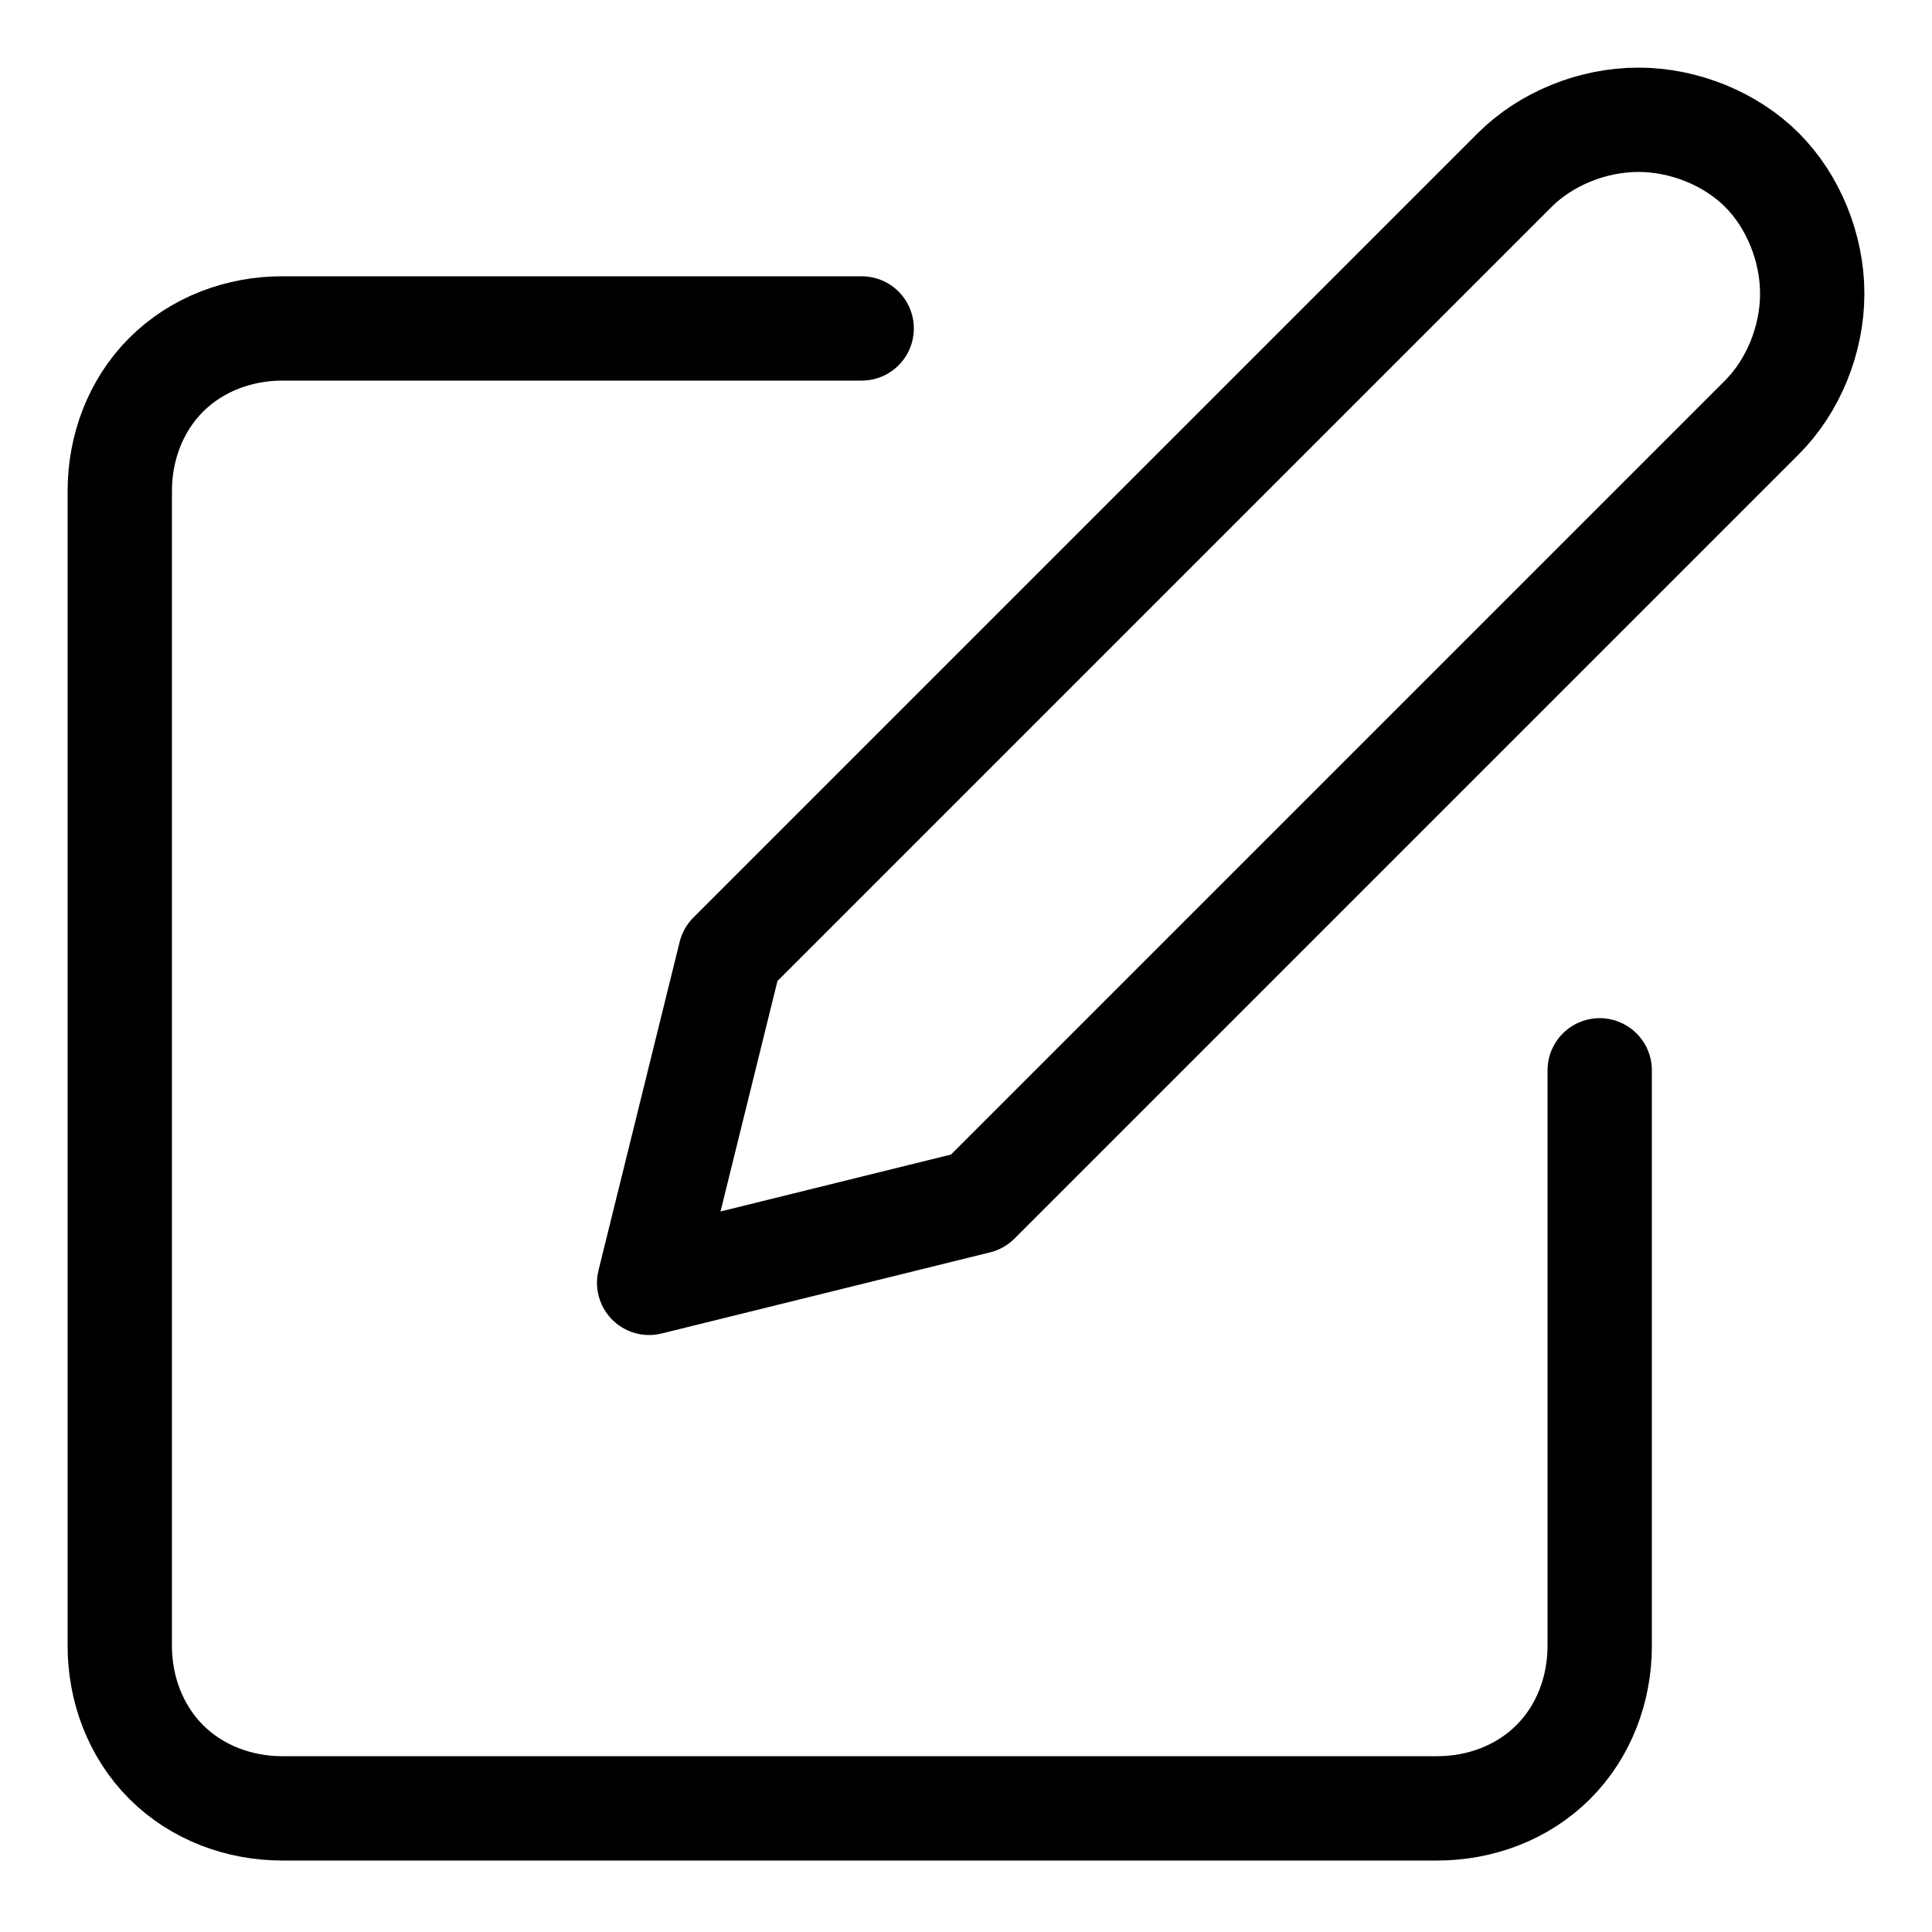 <?xml version="1.0" encoding="UTF-8"?>
<svg id="_圖層_1" data-name="圖層_1" xmlns="http://www.w3.org/2000/svg" version="1.1" viewBox="0 0 50 50">
  <!-- Generator: Adobe Illustrator 29.3.1, SVG Export Plug-In . SVG Version: 2.1.0 Build 151)  -->
  <defs>
    <style>
      .st0 {
        fill: none;
        stroke: #000;
        stroke-linecap: round;
        stroke-linejoin: round;
        stroke-width: 2.7px;
      }
    </style>
  </defs>
  <path class="st0" d="M22.3,8.5H7.3c-1.1,0-2.2.4-3,1.2-.8.8-1.2,1.9-1.2,3v29.9c0,1.1.4,2.2,1.2,3,.8.8,1.9,1.2,3,1.2h29.9c1.1,0,2.2-.4,3-1.2.8-.8,1.2-1.9,1.2-3v-14.9"/>
  <path class="st0" d="M39.2,4.4c.8-.8,2-1.3,3.2-1.3s2.4.5,3.2,1.3c.8.8,1.3,2,1.3,3.2s-.5,2.4-1.3,3.2l-20.3,20.3-8.5,2.1,2.1-8.5L39.2,4.4Z"/>
</svg>